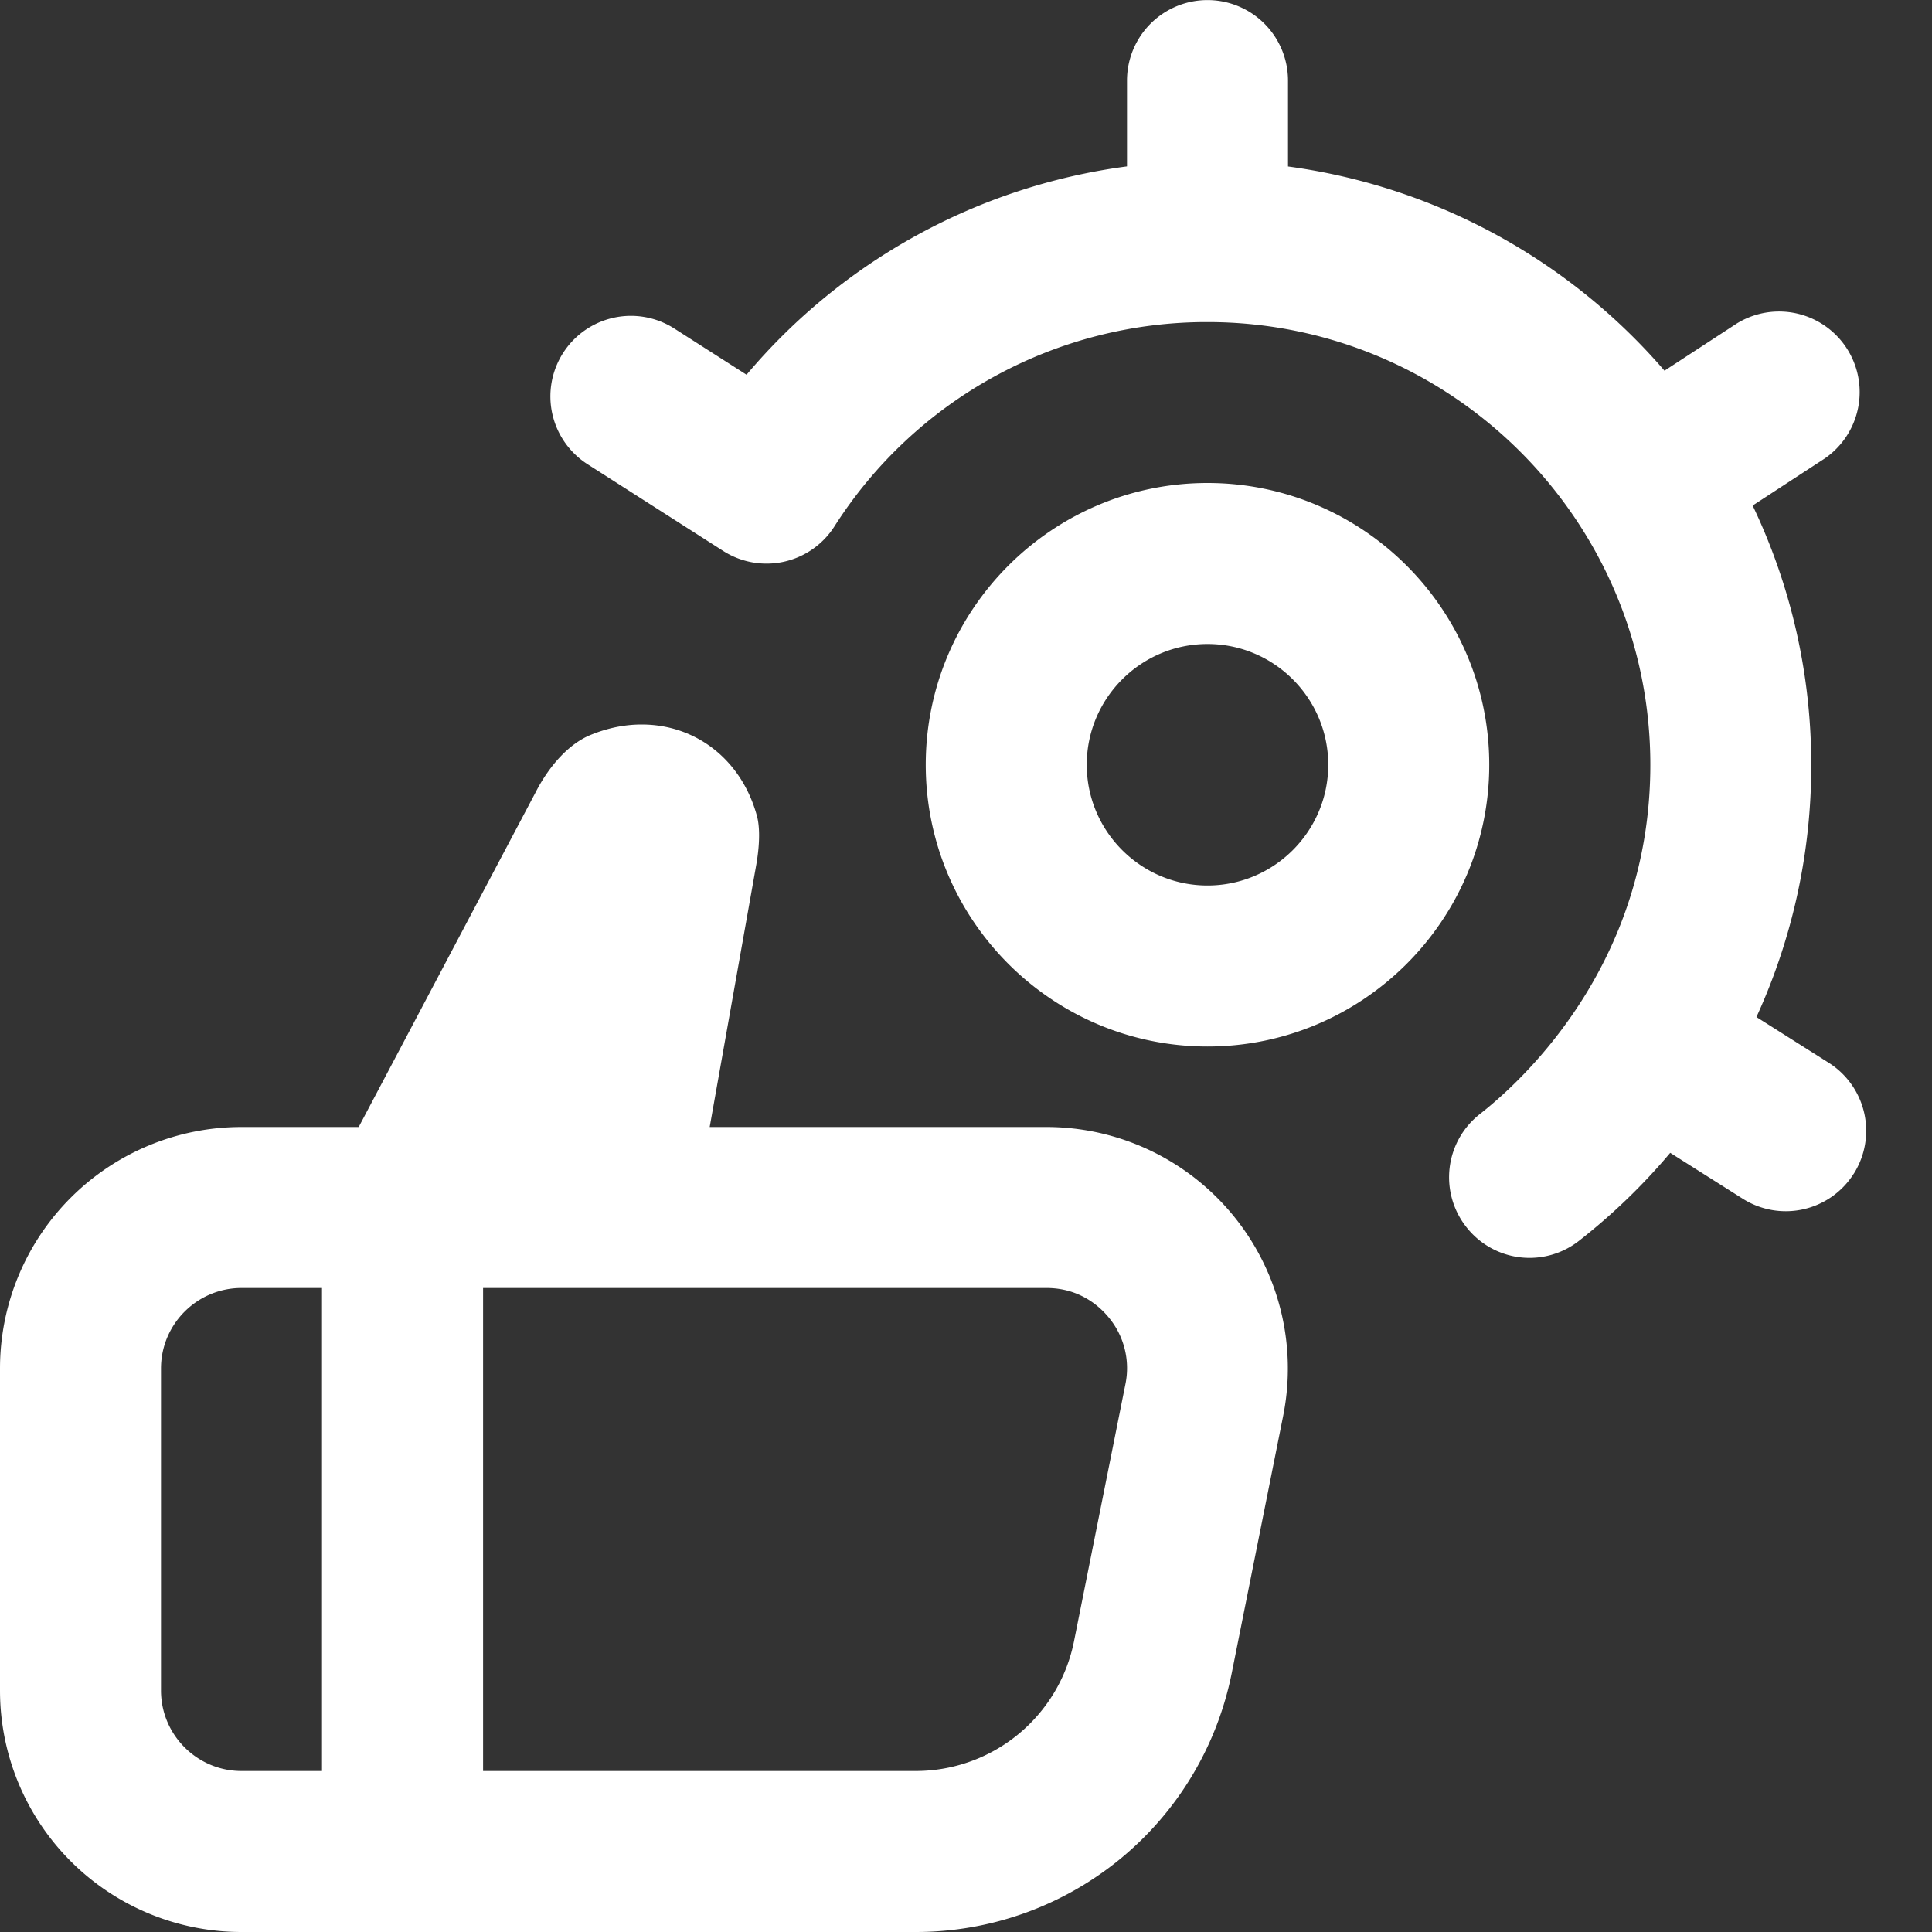 <?xml version="1.0" encoding="UTF-8"?>
<svg xmlns="http://www.w3.org/2000/svg" xmlns:xlink="http://www.w3.org/1999/xlink" version="1.1" width="512" height="512" x="0" y="0" viewBox="0 0 24 24" style="enable-background:new 0 0 512 512" xml:space="preserve" class="">
  <rect x="0" y="0" width="24" height="24" fill="#333333" stroke="none"/>
  <g>
    <path d="M15 6c-1.93 0-3.5 1.57-3.5 3.5S13.07 13 15 13s3.5-1.57 3.5-3.5S16.93 6 15 6Zm0 5c-.827 0-1.5-.673-1.5-1.5S14.173 8 15 8s1.5.673 1.5 1.5S15.827 11 15 11Zm-2.001 3H8.816l.58-3.265c.057-.334.029-.519.007-.599C9.215 9.446 8.653 9 7.971 9c-.213 0-.428.044-.64.132-.254.105-.503.367-.682.719L4.456 14H3a3 3 0 0 0-3 3v4a3 3 0 0 0 3 3h8.379a4 4 0 0 0 3.922-3.216l.639-3.196A3 3 0 0 0 12.998 14ZM2 21v-4c0-.551.449-1 1-1h1v6H3c-.551 0-1-.449-1-1Zm11.98-3.804-.639 3.196A2.005 2.005 0 0 1 11.38 22H6.001v-6H13c.412 0 .661.229.773.366a.985.985 0 0 1 .207.83Zm9.048-2.616a.998.998 0 0 1-1.379.311l-.901-.57a7.595 7.595 0 0 1-1.131 1.091.996.996 0 0 1-1.403-.171.998.998 0 0 1 .171-1.403c.492-.385 2.116-1.837 2.116-4.337 0-3.032-2.468-5.5-5.5-5.5a5.482 5.482 0 0 0-4.636 2.539 1 1 0 0 1-1.381.304L7.299 5.767a1 1 0 0 1 1.077-1.686l.898.574A7.456 7.456 0 0 1 14 2.067V1.001a1 1 0 1 1 2 0v1.067a7.496 7.496 0 0 1 4.677 2.537l.896-.585a1.001 1.001 0 0 1 1.094 1.676l-.895.584c.466.976.728 2.069.728 3.221a7.494 7.494 0 0 1-.681 3.133l.898.568a1 1 0 0 1 .311 1.379Z" fill="#ffffff" opacity="1" data-original="#000000" class=""></path>
  </g>
</svg>
